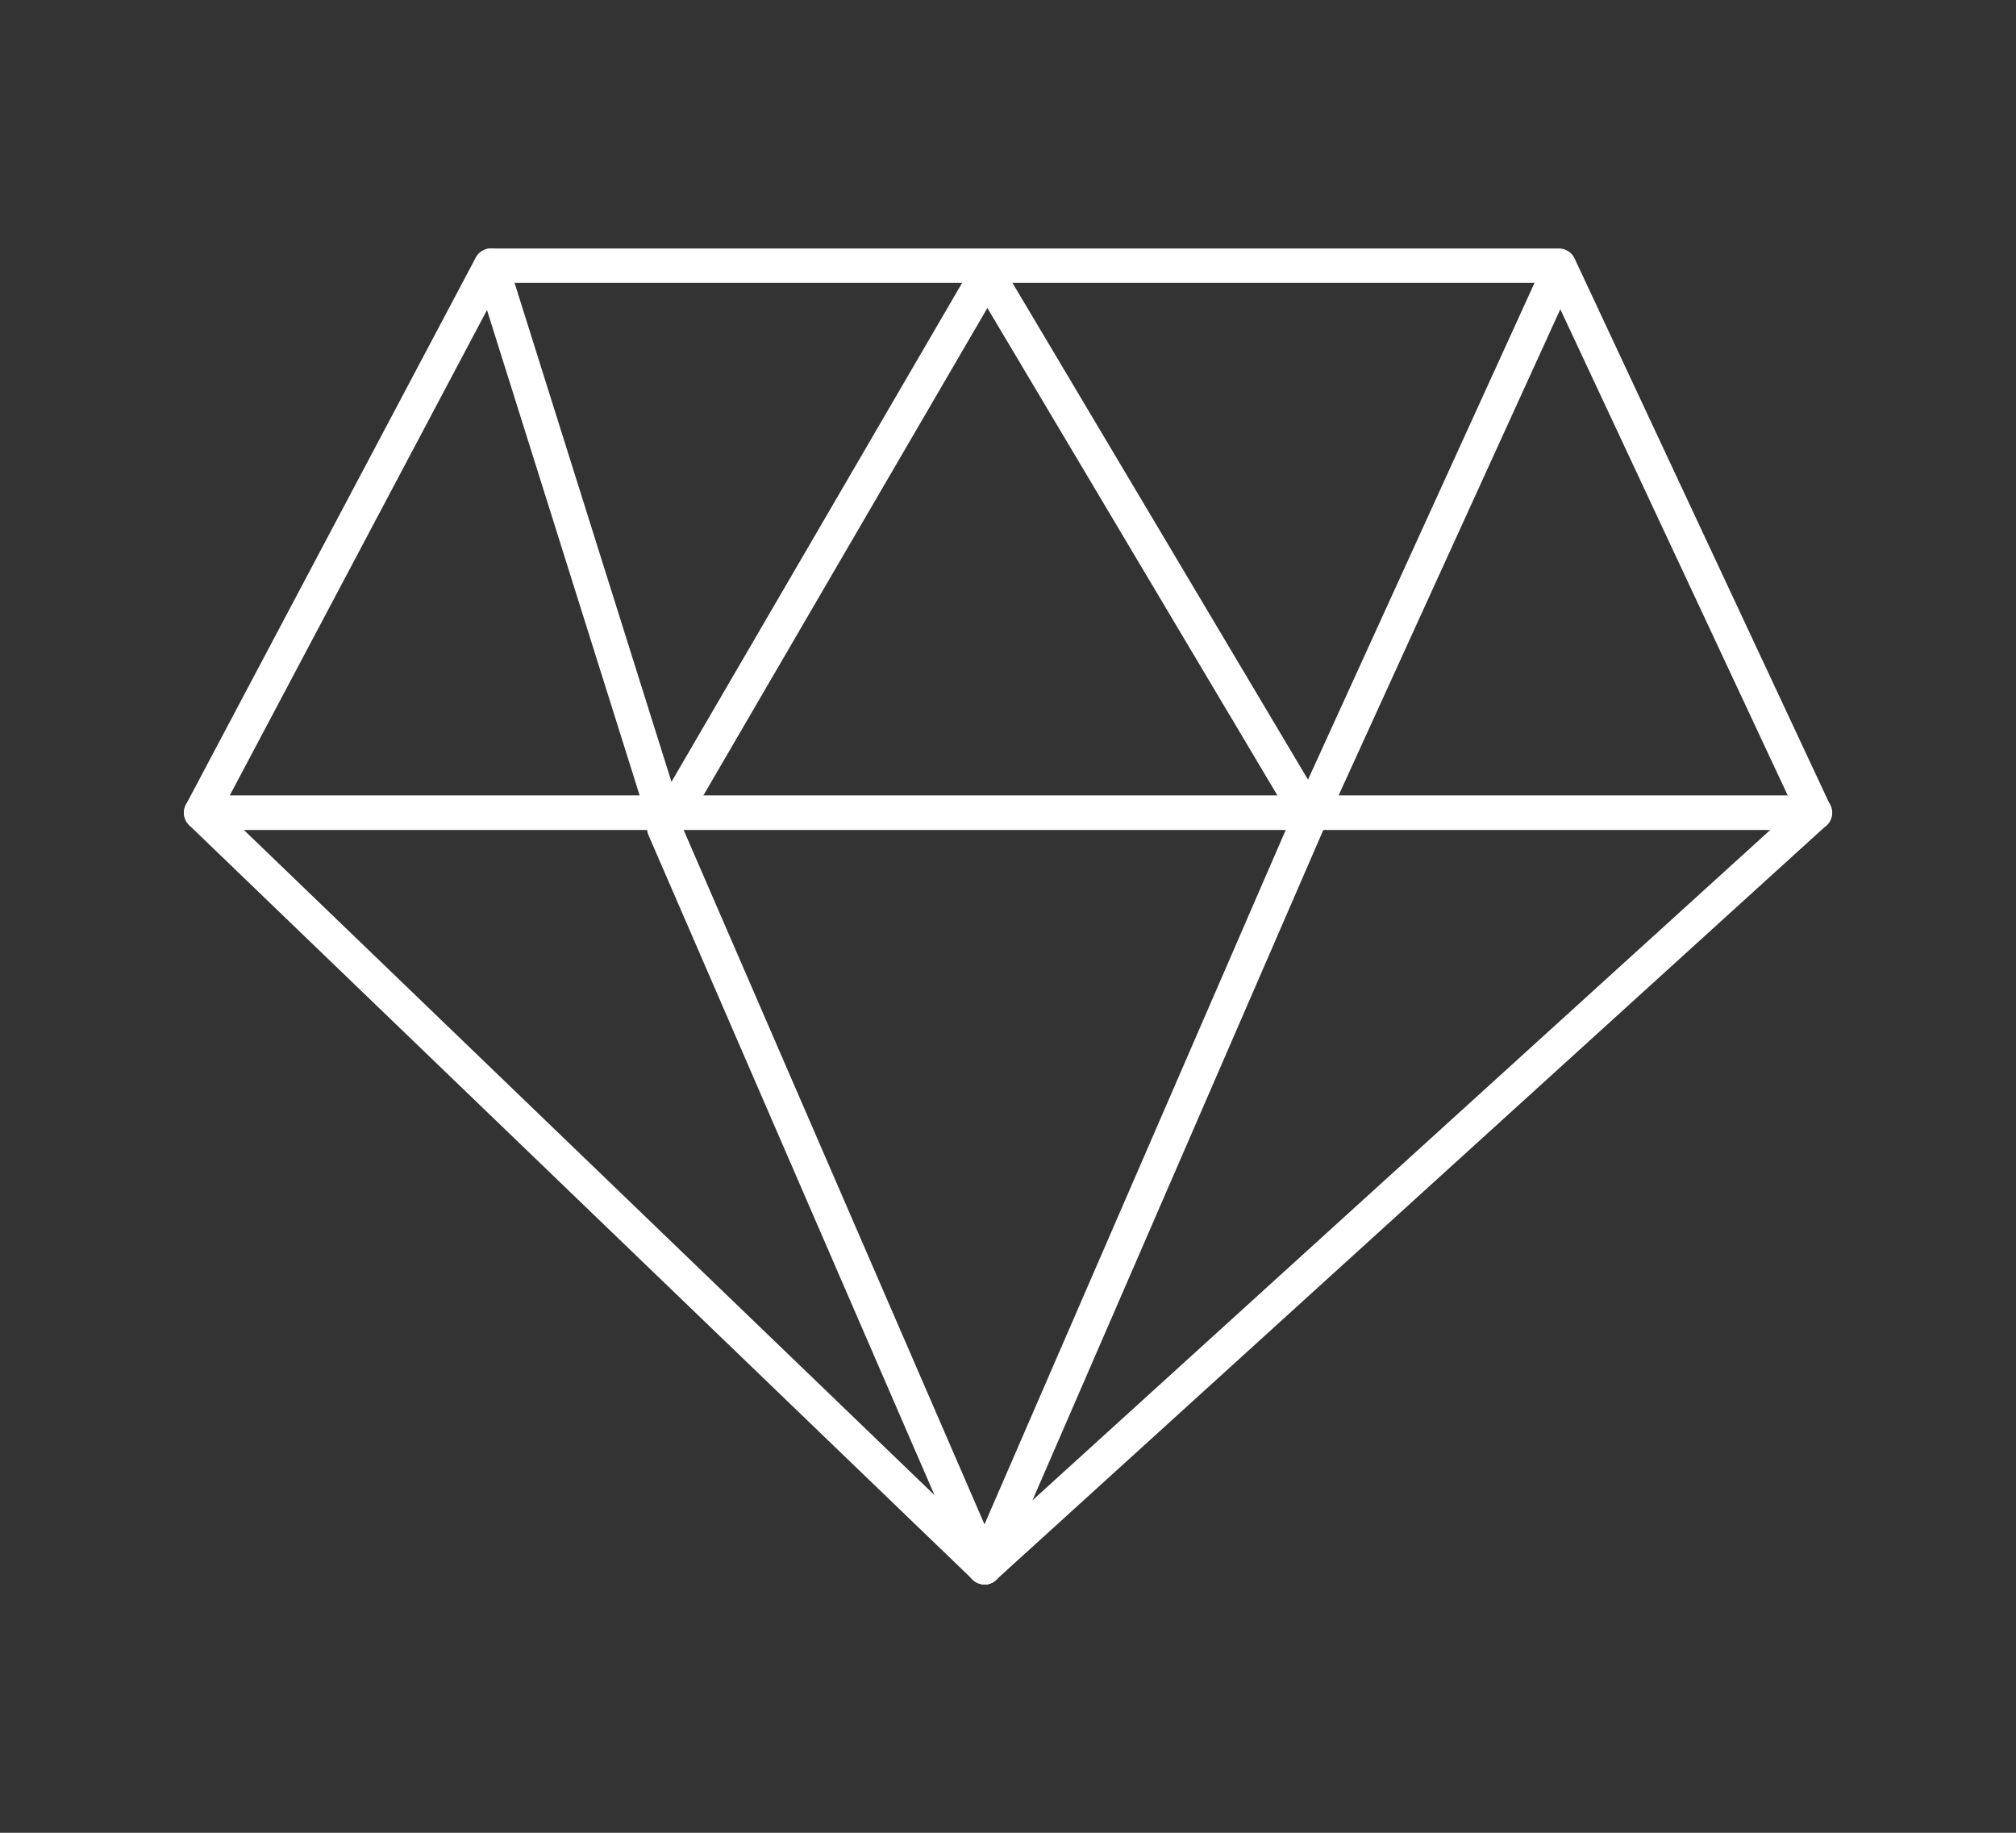 <?xml version="1.0" encoding="UTF-8"?>
<svg id="a" data-name="レイヤー_1" xmlns="http://www.w3.org/2000/svg" viewBox="0 0 154 140">
  <rect x="0" y="0" width="154" height="140" fill="#333333" stroke="none"/>
  <g>
    <path d="M75.21,121.03c-.33,0-.66-.12-.91-.37L14.45,63.03c-.42-.41-.52-1.05-.25-1.56l22.14-41.79c.23-.43.68-.7,1.16-.7h81.59c.51,0,.98.3,1.19.76l19.54,41.79c.24.52.12,1.14-.31,1.53l-63.43,57.63c-.25.23-.57.34-.89.34ZM16.99,61.82l58.24,56.09,61.8-56.15-18.78-40.15H38.3l-21.31,40.21Z" fill="#fff"/>
    <path d="M50.75,63.71c-.56,0-1.08-.36-1.25-.92l-13.24-42.1c-.22-.69.17-1.43.86-1.65.7-.22,1.43.17,1.65.86l13.24,42.1c.22.69-.17,1.43-.86,1.65-.13.04-.26.06-.4.06Z" fill="#fff"/>
    <path d="M138.63,63.4H15.37c-.73,0-1.32-.59-1.32-1.32s.59-1.32,1.32-1.32h123.27c.73,0,1.32.59,1.32,1.32s-.59,1.32-1.32,1.32Z" fill="#fff"/>
    <path d="M75.21,121.03c-.51,0-.99-.3-1.21-.79l-24.46-56.44c-.17-.38-.14-.82.07-1.19l24.66-42.33c.37-.63,1.17-.84,1.8-.47.63.37.84,1.17.47,1.8l-24.33,41.76,24.19,55.83c.29.67-.02,1.44-.68,1.73-.17.07-.35.11-.52.11Z" fill="#fff"/>
    <path d="M100.07,63.71c-.18,0-.37-.04-.55-.12-.66-.3-.95-1.08-.65-1.74l18.92-41.49c.3-.66,1.08-.95,1.74-.65.66.3.95,1.08.65,1.74l-18.92,41.49c-.22.48-.7.77-1.2.77Z" fill="#fff"/>
    <path d="M75.21,121.03c-.17,0-.35-.04-.52-.11-.67-.29-.97-1.06-.68-1.73l24.6-56.7-24.32-40.87c-.37-.62-.17-1.43.46-1.8.63-.37,1.43-.17,1.8.46l24.66,41.45c.22.36.24.81.08,1.2l-24.87,57.32c-.22.5-.7.79-1.21.79Z" fill="#fff"/>
  </g>
  <rect width="154" height="140" fill="none"/>
</svg>